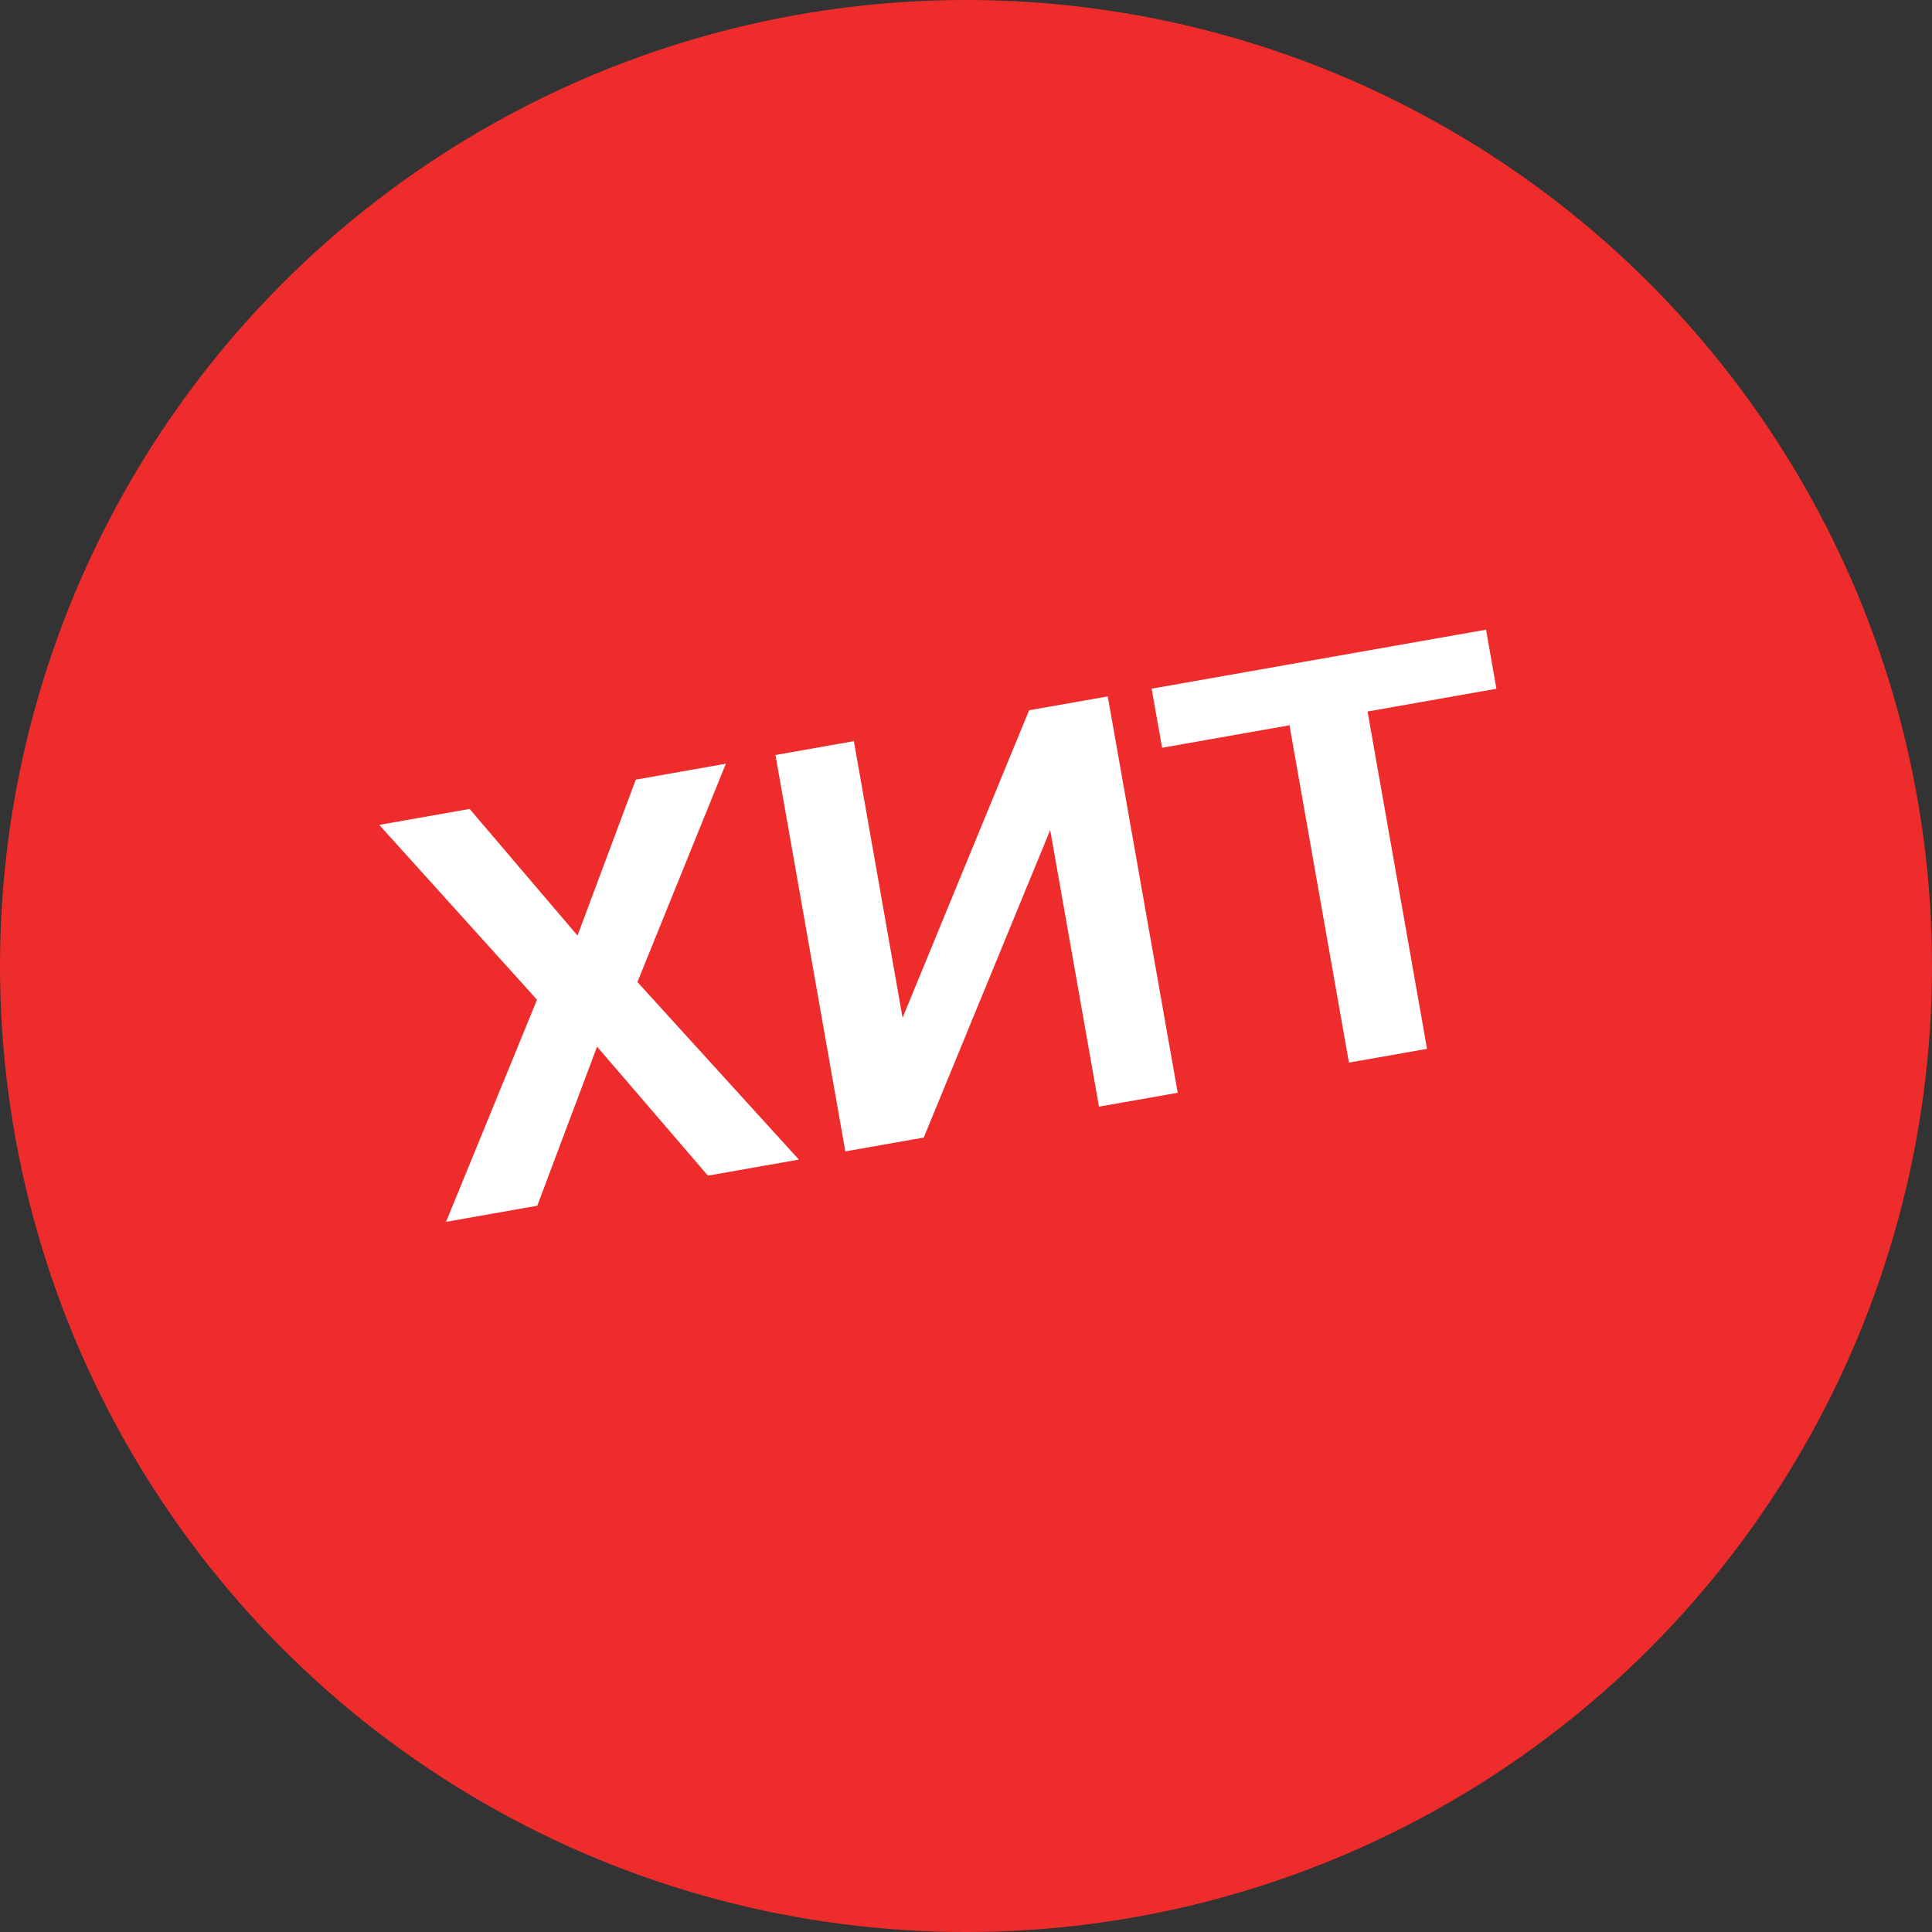 <svg width="24" height="24" viewBox="0 0 24 24" fill="none" xmlns="http://www.w3.org/2000/svg">
<rect x="0" y="0" width="24" height="24" fill="#333333" stroke="none"/>
<circle cx="12" cy="12" r="12" fill="#EF2C2C"/>
<path d="M5.834 10.049L7.174 11.622L7.898 9.685L9.017 9.487L7.918 12.199L9.924 14.405L8.794 14.604L7.417 13.002L6.674 14.978L5.541 15.178L6.671 12.419L4.711 10.247L5.834 10.049Z" fill="white"/>
<path d="M11.212 12.643L12.784 8.823L13.761 8.651L14.63 13.575L13.652 13.747L13.046 10.311L11.475 14.131L10.501 14.303L9.633 9.379L10.607 9.207L11.212 12.643Z" fill="white"/>
<path d="M16.859 8.105L17.727 13.029L16.757 13.2L15.889 8.276L16.859 8.105ZM18.46 7.822L18.589 8.556L14.436 9.289L14.306 8.555L18.46 7.822Z" fill="white"/>
</svg>

